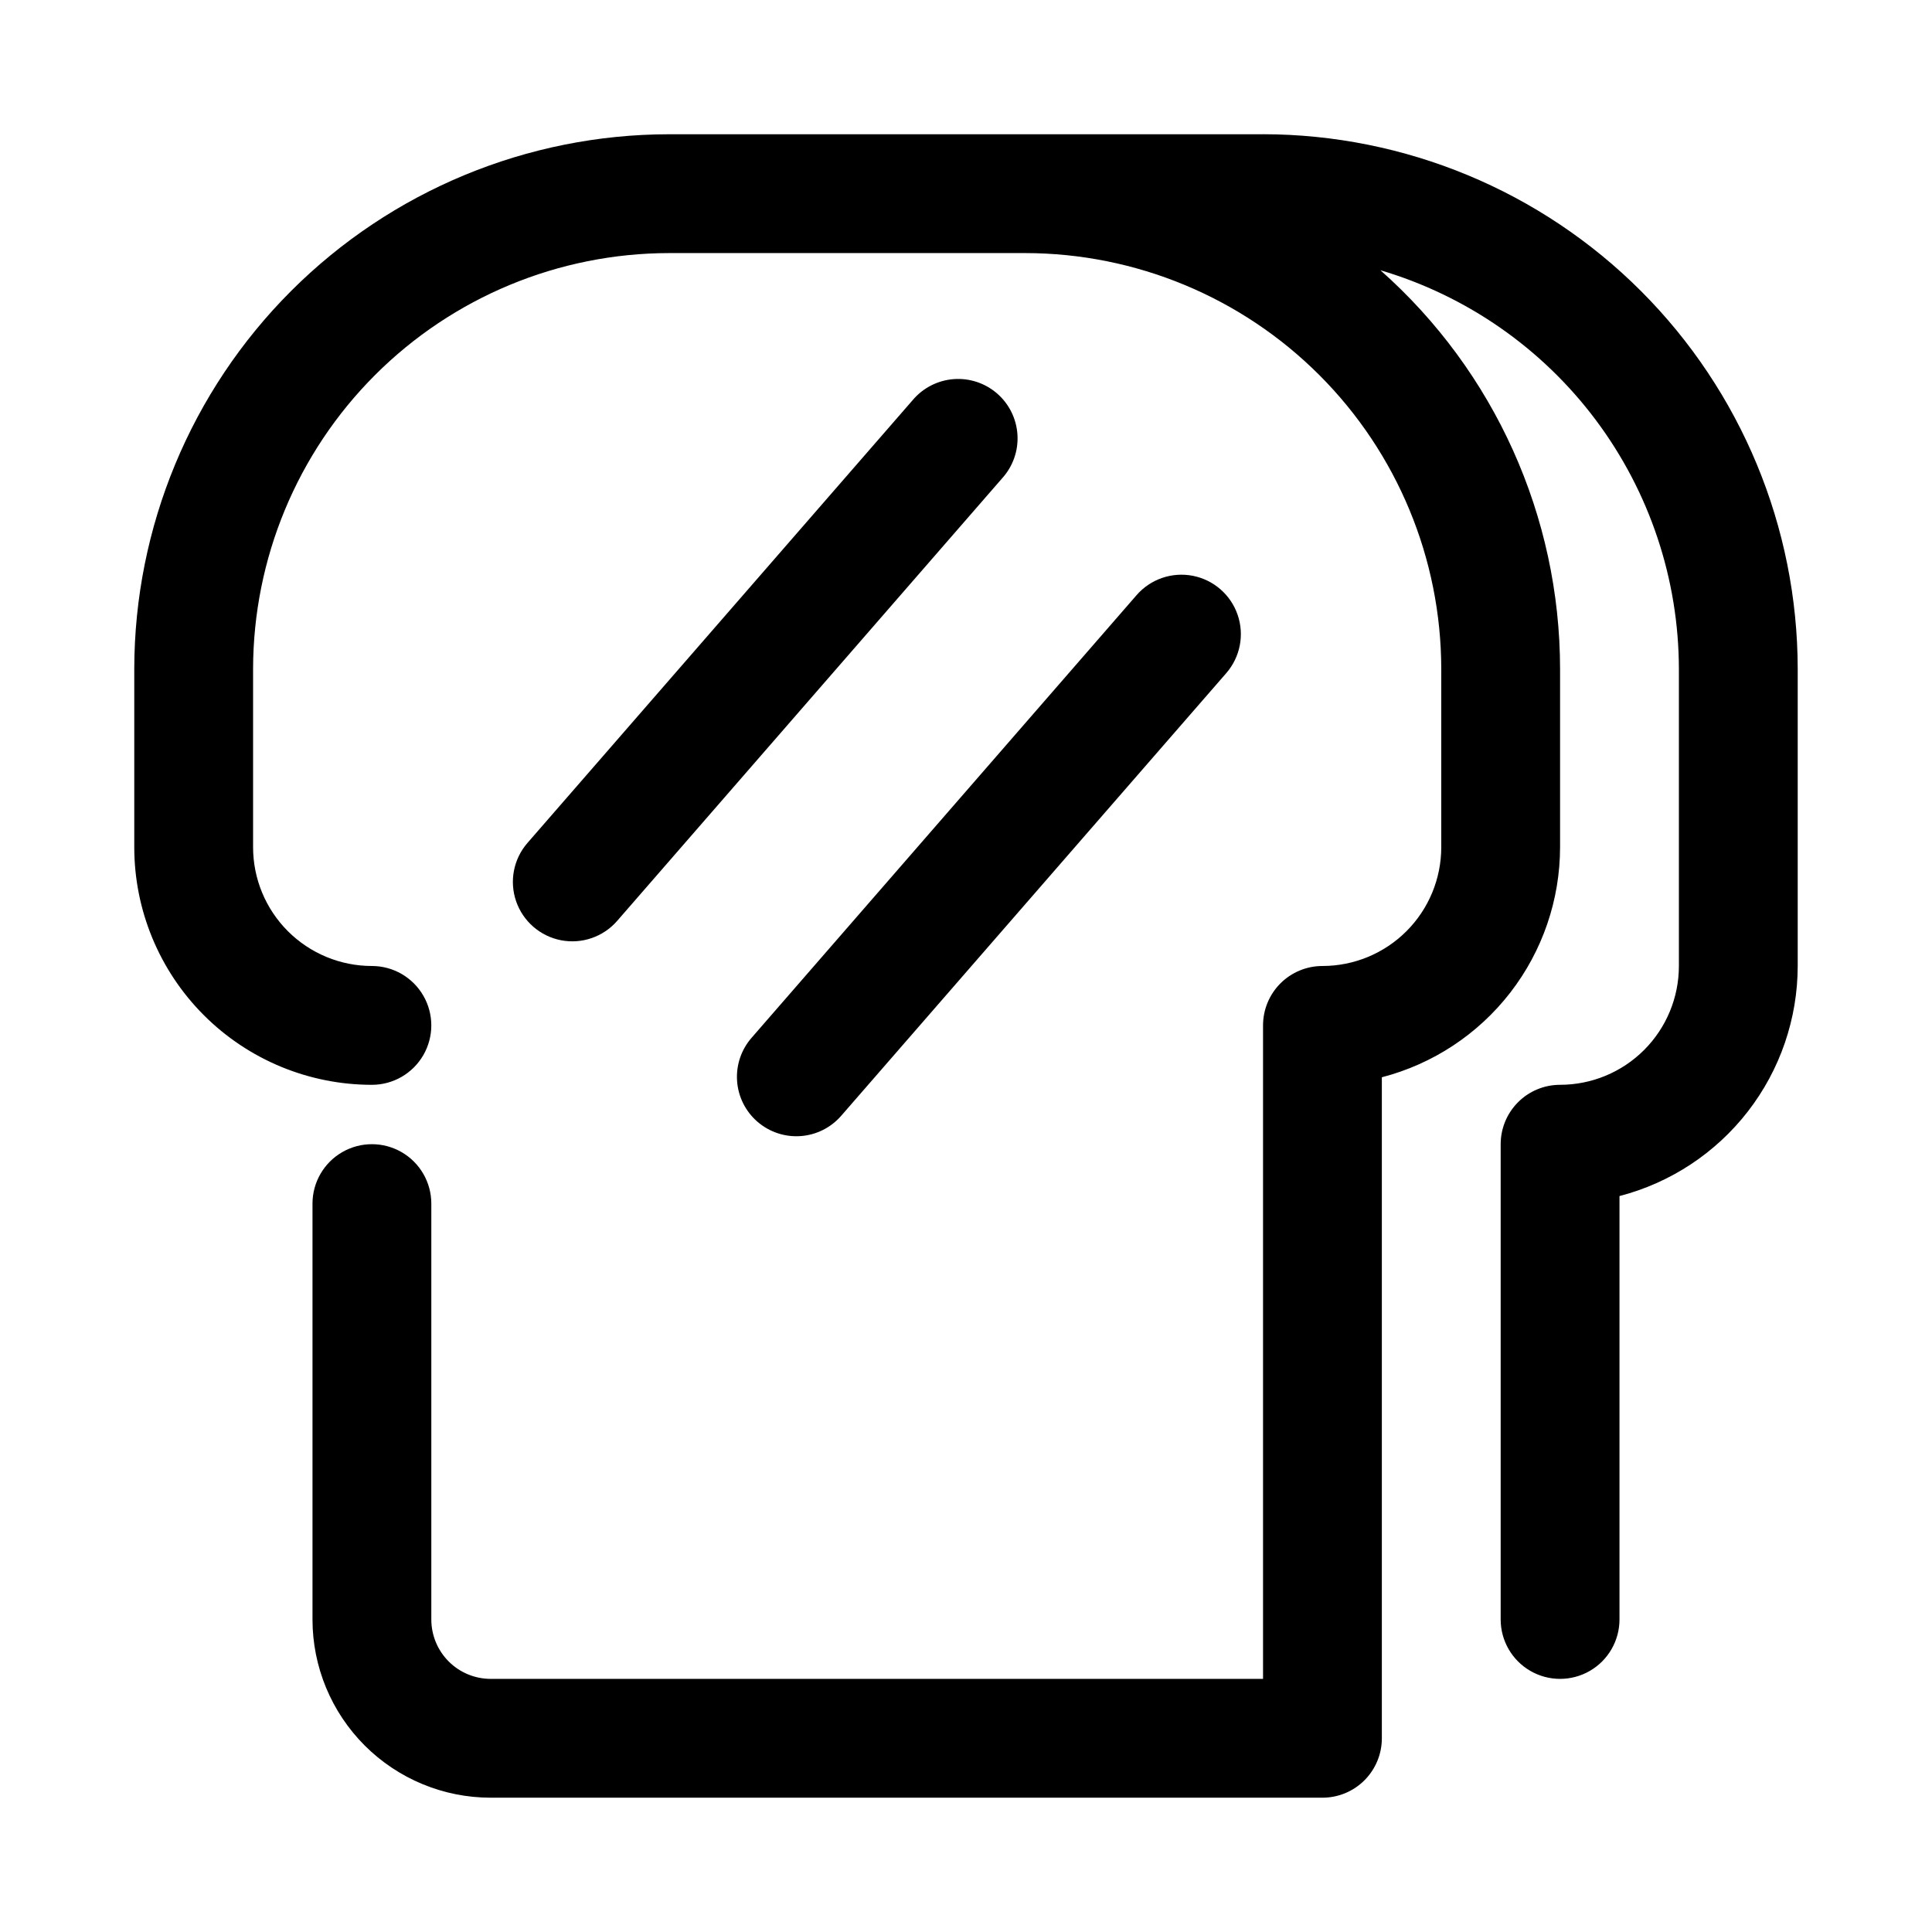 <?xml version="1.0" encoding="UTF-8"?>
<!-- The Best Svg Icon site in the world: iconSvg.co, Visit us! https://iconsvg.co -->
<svg fill="#000000" width="800px" height="800px" version="1.1" viewBox="144 144 512 512" xmlns="http://www.w3.org/2000/svg">
 <g>
  <path d="m478.72 179.58h-157.44c-37.566 0.043-73.582 14.984-100.15 41.547-26.562 26.566-41.504 62.582-41.547 100.15v47.234c0 16.699 6.637 32.719 18.445 44.531 11.809 11.809 27.828 18.445 44.531 18.445 5.625 0 10.82-3.004 13.633-7.875 2.812-4.871 2.812-10.871 0-15.742s-8.008-7.871-13.633-7.871c-8.352 0-16.359-3.32-22.266-9.223-5.906-5.906-9.223-13.914-9.223-22.266v-47.234c0.039-29.215 11.66-57.227 32.32-77.887s48.672-32.281 77.887-32.32h94.465c29.219 0.039 57.227 11.66 77.887 32.32s32.285 48.672 32.32 77.887v47.234c0 8.352-3.316 16.359-9.223 22.266-5.902 5.902-13.914 9.223-22.266 9.223-4.172 0-8.18 1.656-11.133 4.609-2.949 2.953-4.609 6.957-4.609 11.133v173.18h-204.67c-4.176 0-8.18-1.656-11.133-4.609-2.953-2.953-4.613-6.957-4.613-11.133v-110.21c0-5.625-3-10.824-7.871-13.637-4.871-2.812-10.871-2.812-15.742 0s-7.875 8.012-7.875 13.637v110.21c0 12.527 4.977 24.539 13.836 33.398 8.855 8.855 20.871 13.832 33.398 13.832h220.41c4.176 0 8.184-1.656 11.133-4.609 2.953-2.953 4.613-6.957 4.613-11.133v-175.18c13.512-3.504 25.48-11.391 34.027-22.426s13.191-24.594 13.203-38.551v-47.234c-0.023-40.406-17.355-78.871-47.609-105.66 22.809 6.738 42.832 20.664 57.086 39.703 14.25 19.039 21.973 42.172 22.012 65.953v78.723c0 8.352-3.316 16.359-9.223 22.266-5.902 5.902-13.914 9.223-22.266 9.223-4.176 0-8.18 1.656-11.133 4.609-2.949 2.953-4.609 6.957-4.609 11.133v125.95c0 5.625 3 10.82 7.871 13.633s10.875 2.812 15.746 0 7.871-8.008 7.871-13.633v-112.21c13.512-3.504 25.477-11.391 34.027-22.426 8.547-11.035 13.191-24.594 13.203-38.551v-78.723c-0.039-37.566-14.984-73.582-41.547-100.15-26.562-26.562-62.582-41.504-100.15-41.547z"/>
  <path d="m385.83 250.08-102.05 117.31c-3.691 4.246-4.836 10.137-3.004 15.457 1.836 5.316 6.367 9.254 11.887 10.328 5.523 1.07 11.199-0.883 14.891-5.133l102.04-117.31c2.84-3.133 4.297-7.281 4.043-11.504s-2.195-8.164-5.387-10.941c-3.191-2.773-7.367-4.148-11.582-3.812-4.215 0.34-8.121 2.356-10.832 5.602z"/>
  <path d="m344.72 441.26c3.152 2.738 7.266 4.113 11.434 3.816 4.164-0.293 8.043-2.234 10.781-5.391l102.05-117.31h-0.004c3.691-4.246 4.836-10.137 3-15.457-1.832-5.32-6.363-9.254-11.887-10.328-5.519-1.07-11.195 0.883-14.887 5.129l-102.04 117.32c-2.742 3.152-4.121 7.262-3.832 11.43 0.289 4.164 2.223 8.047 5.375 10.785z"/>
 </g>
</svg>